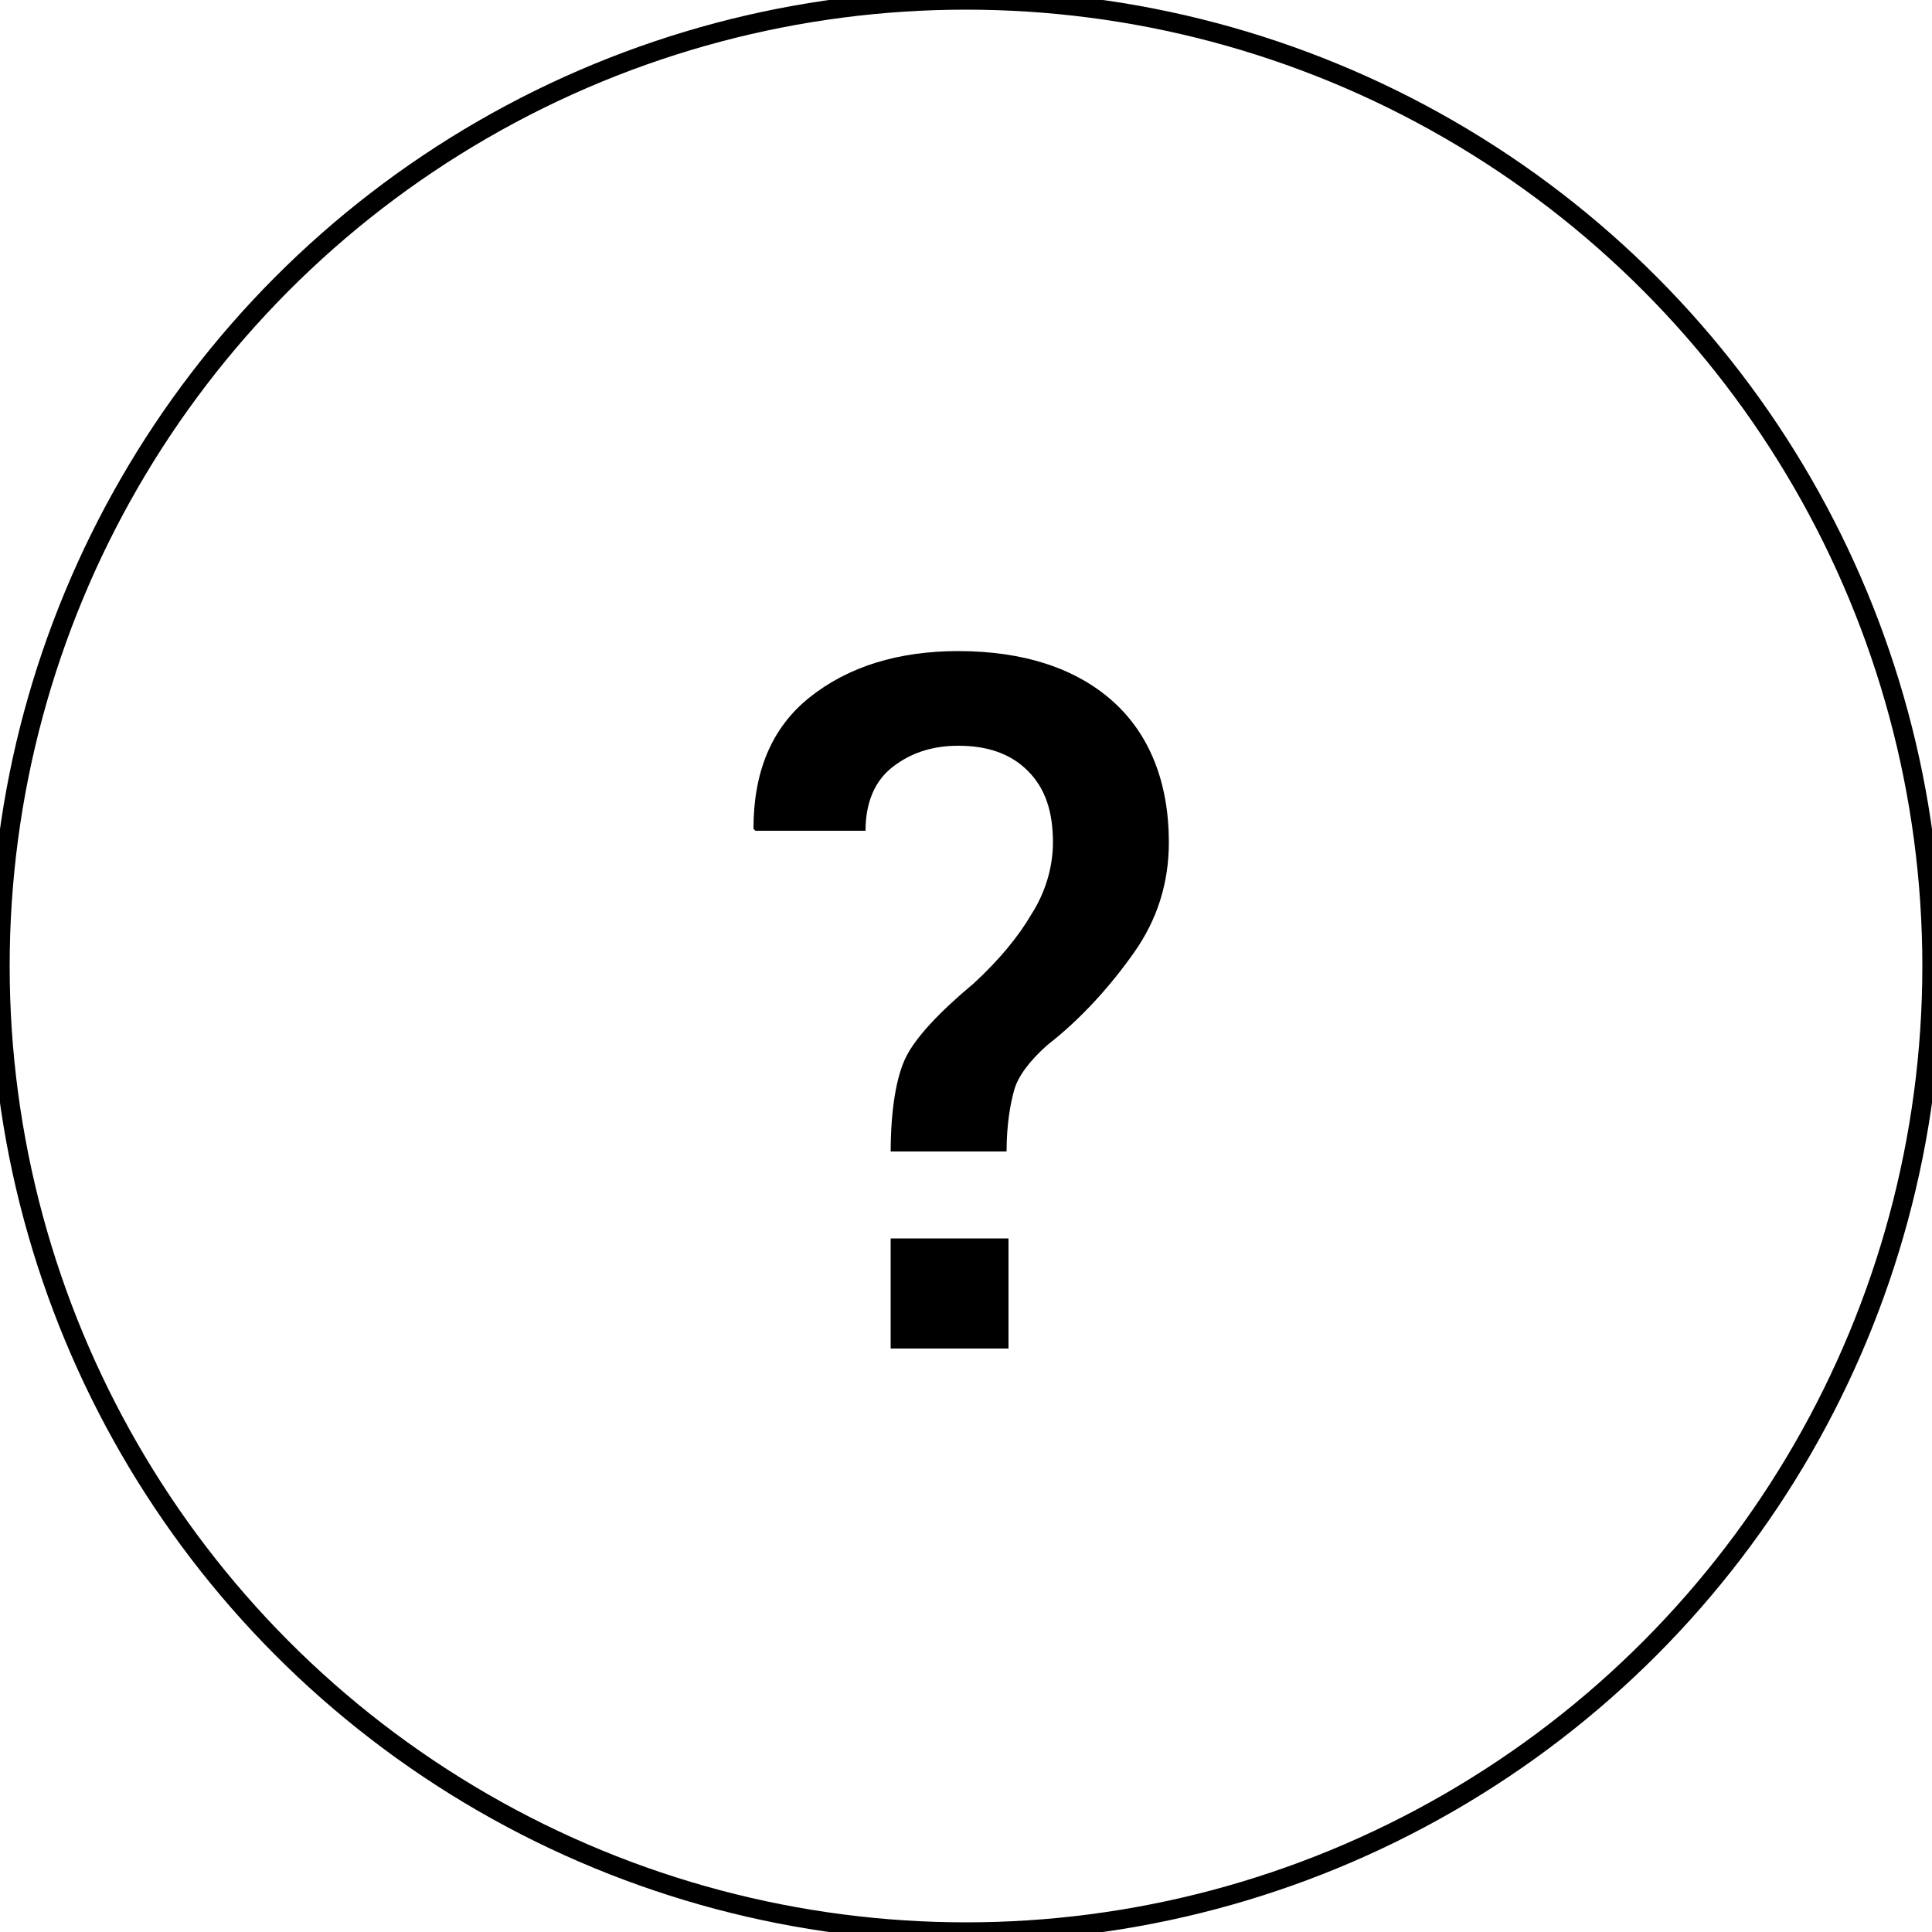 <?xml version="1.0" encoding="utf-8"?>
<!-- Generator: Adobe Illustrator 25.4.1, SVG Export Plug-In . SVG Version: 6.00 Build 0)  -->
<svg version="1.1" id="Ebene_3" xmlns="http://www.w3.org/2000/svg" xmlns:xlink="http://www.w3.org/1999/xlink" x="0px" y="0px"
	 viewBox="0 0 100 100" style="enable-background:new 0 0 100 100;" xml:space="preserve">
<style type="text/css">
	.st0{fill:none;stroke:#000000;stroke-miterlimit:10;}
</style>
<circle class="st0" cx="50" cy="50" r="50"/>
<g id="Ebene_6">
	<g>
		<path d="M46.1,59.7c0-2.3,0.3-4,0.8-5c0.5-1,1.7-2.3,3.5-3.8c1.3-1.2,2.3-2.4,3-3.6c0.7-1.1,1.1-2.4,1.1-3.7
			c0-1.6-0.4-2.8-1.3-3.7c-0.9-0.9-2.1-1.3-3.6-1.3c-1.4,0-2.5,0.4-3.4,1.1c-0.9,0.7-1.4,1.8-1.4,3.3h-5.7L39,42.9
			c0-2.9,0.9-5.2,2.9-6.8c2-1.6,4.6-2.4,7.7-2.4c3.4,0,6.1,0.9,8,2.6c1.9,1.7,2.9,4.2,2.9,7.3c0,2.1-0.6,4-1.8,5.7s-2.7,3.4-4.5,4.8
			c-0.9,0.8-1.5,1.6-1.7,2.3s-0.4,1.8-0.4,3.2H46.1z M52.2,69.8h-6.1v-5.7h6.1V69.8z"/>
	</g>
</g>
</svg>
